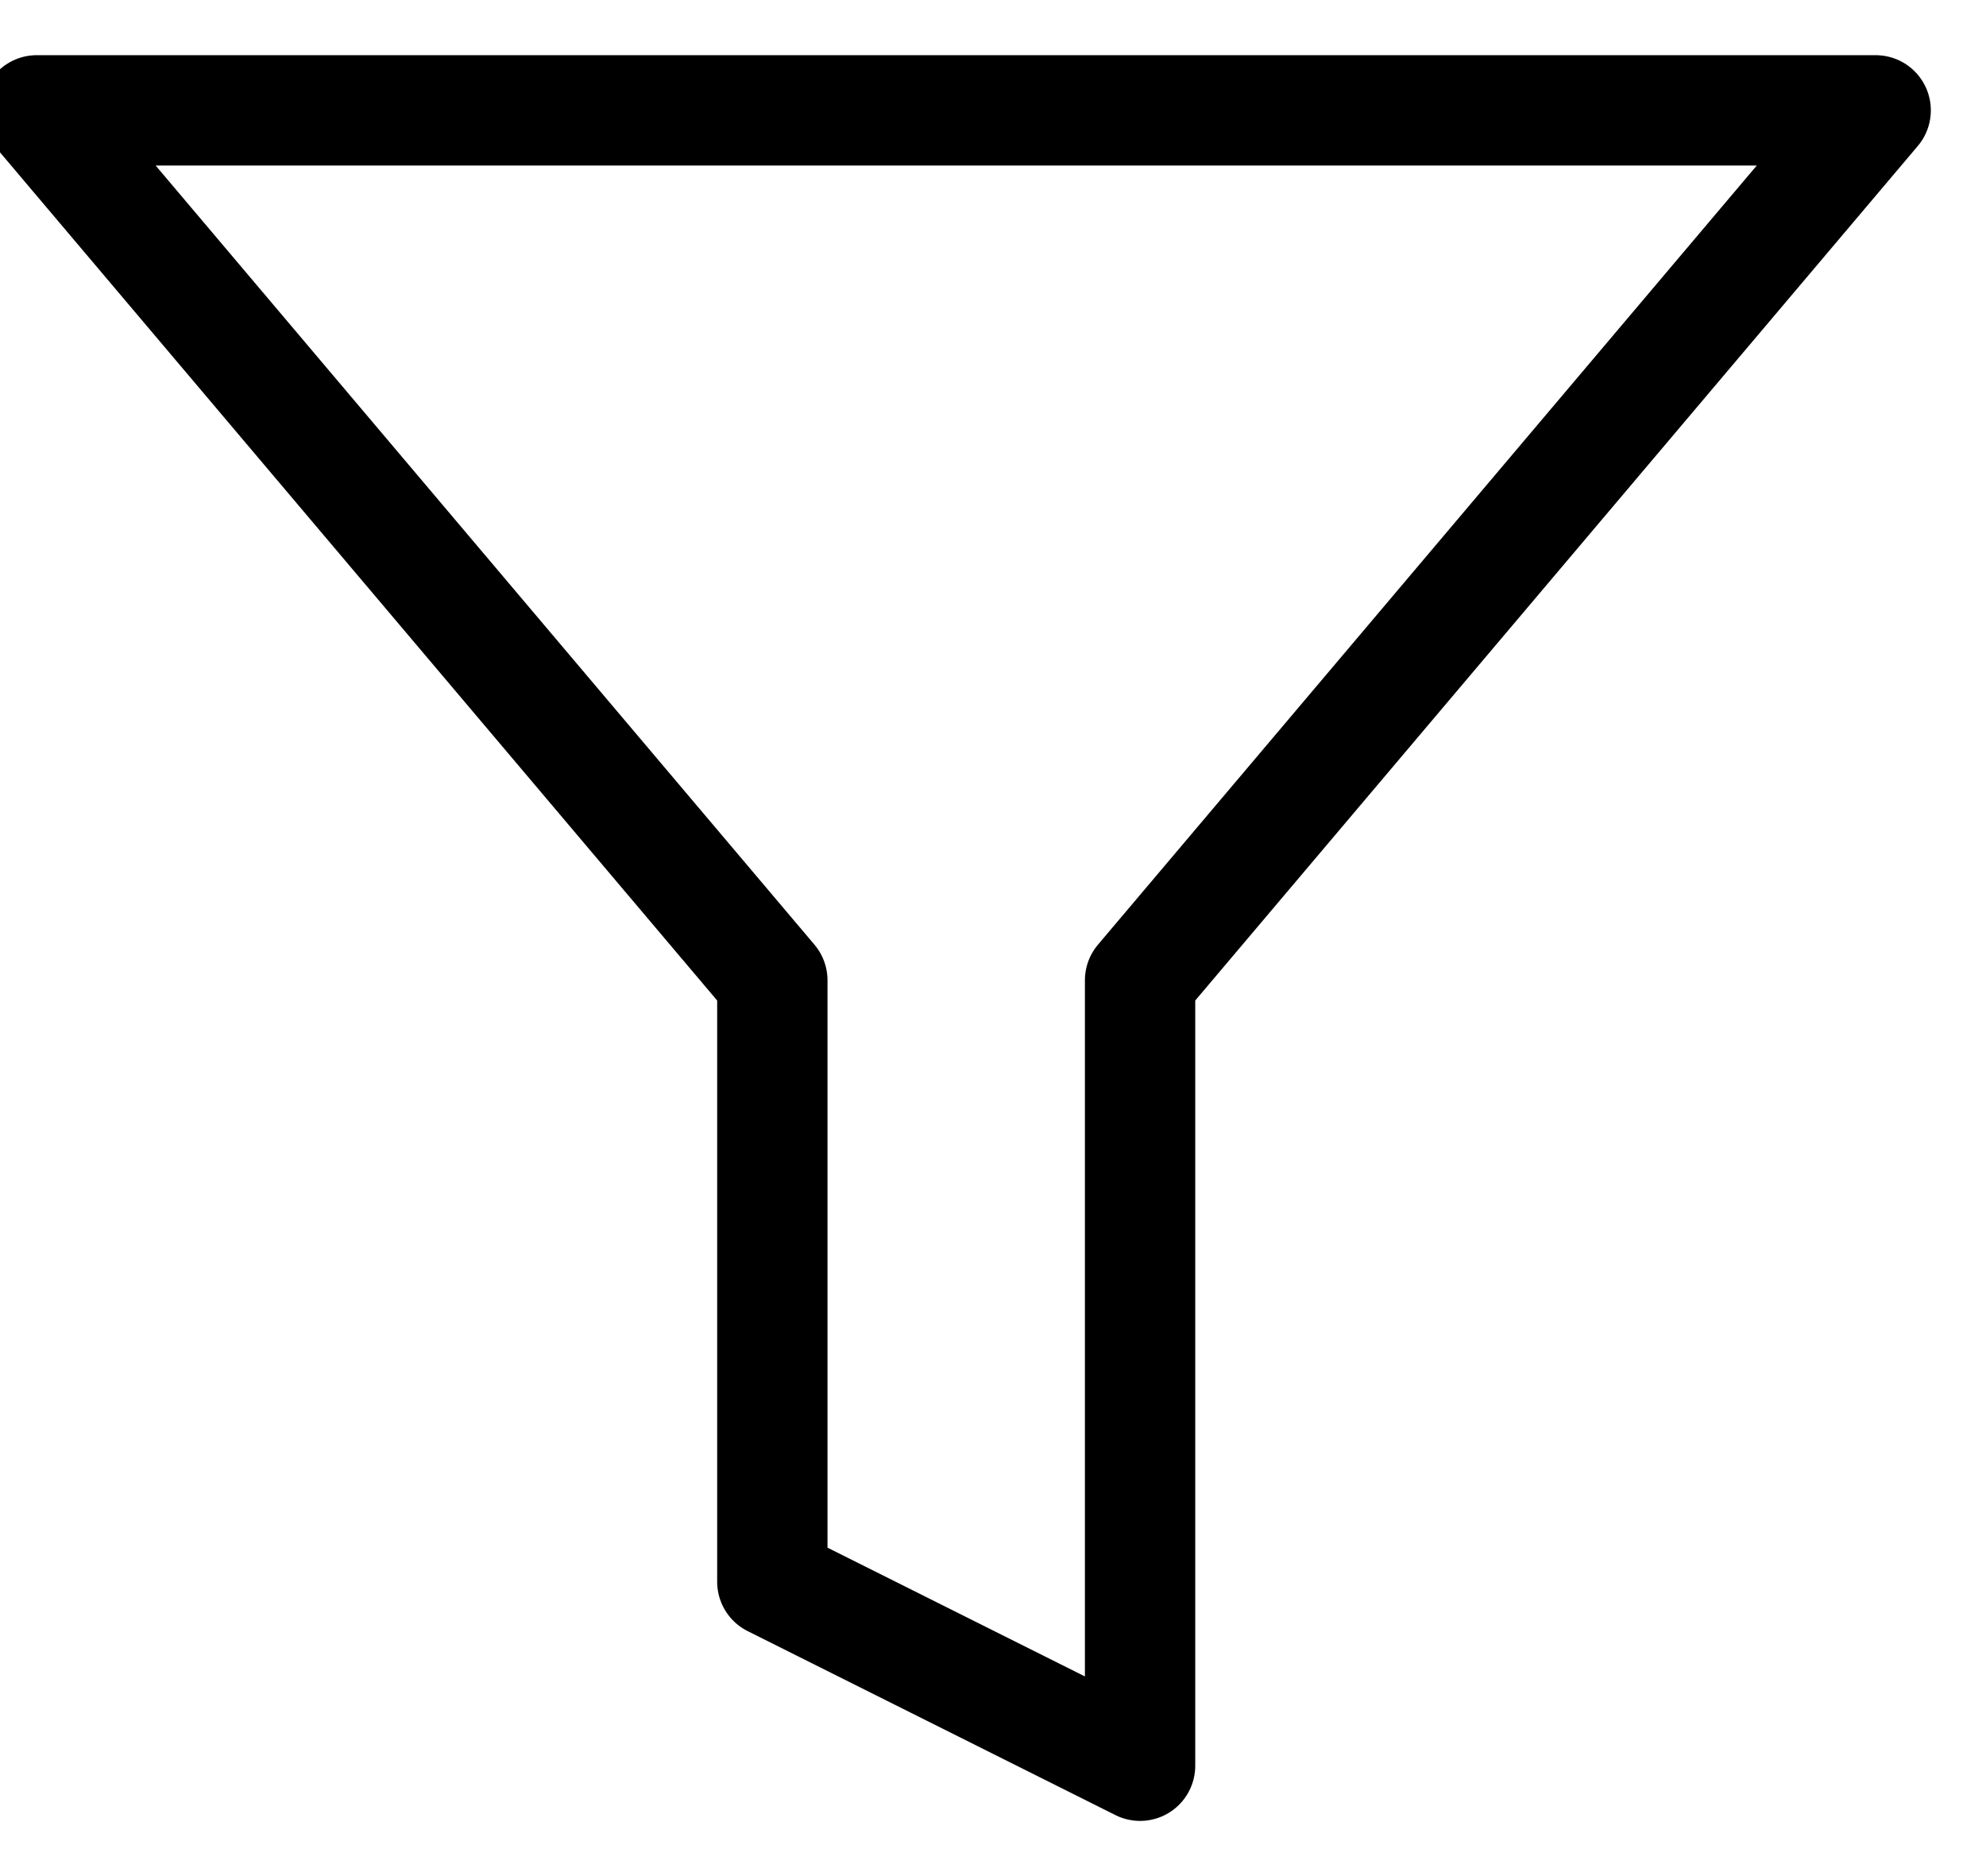 <svg width="18" height="17" viewBox="0 0 18 17" fill="none" xmlns="http://www.w3.org/2000/svg">
<path id="Vector" d="M17 1H0.333L7 8.883V14.333L10.333 16V8.883L17 1Z" stroke="black" stroke-linecap="round" stroke-linejoin="round"/>
</svg>
